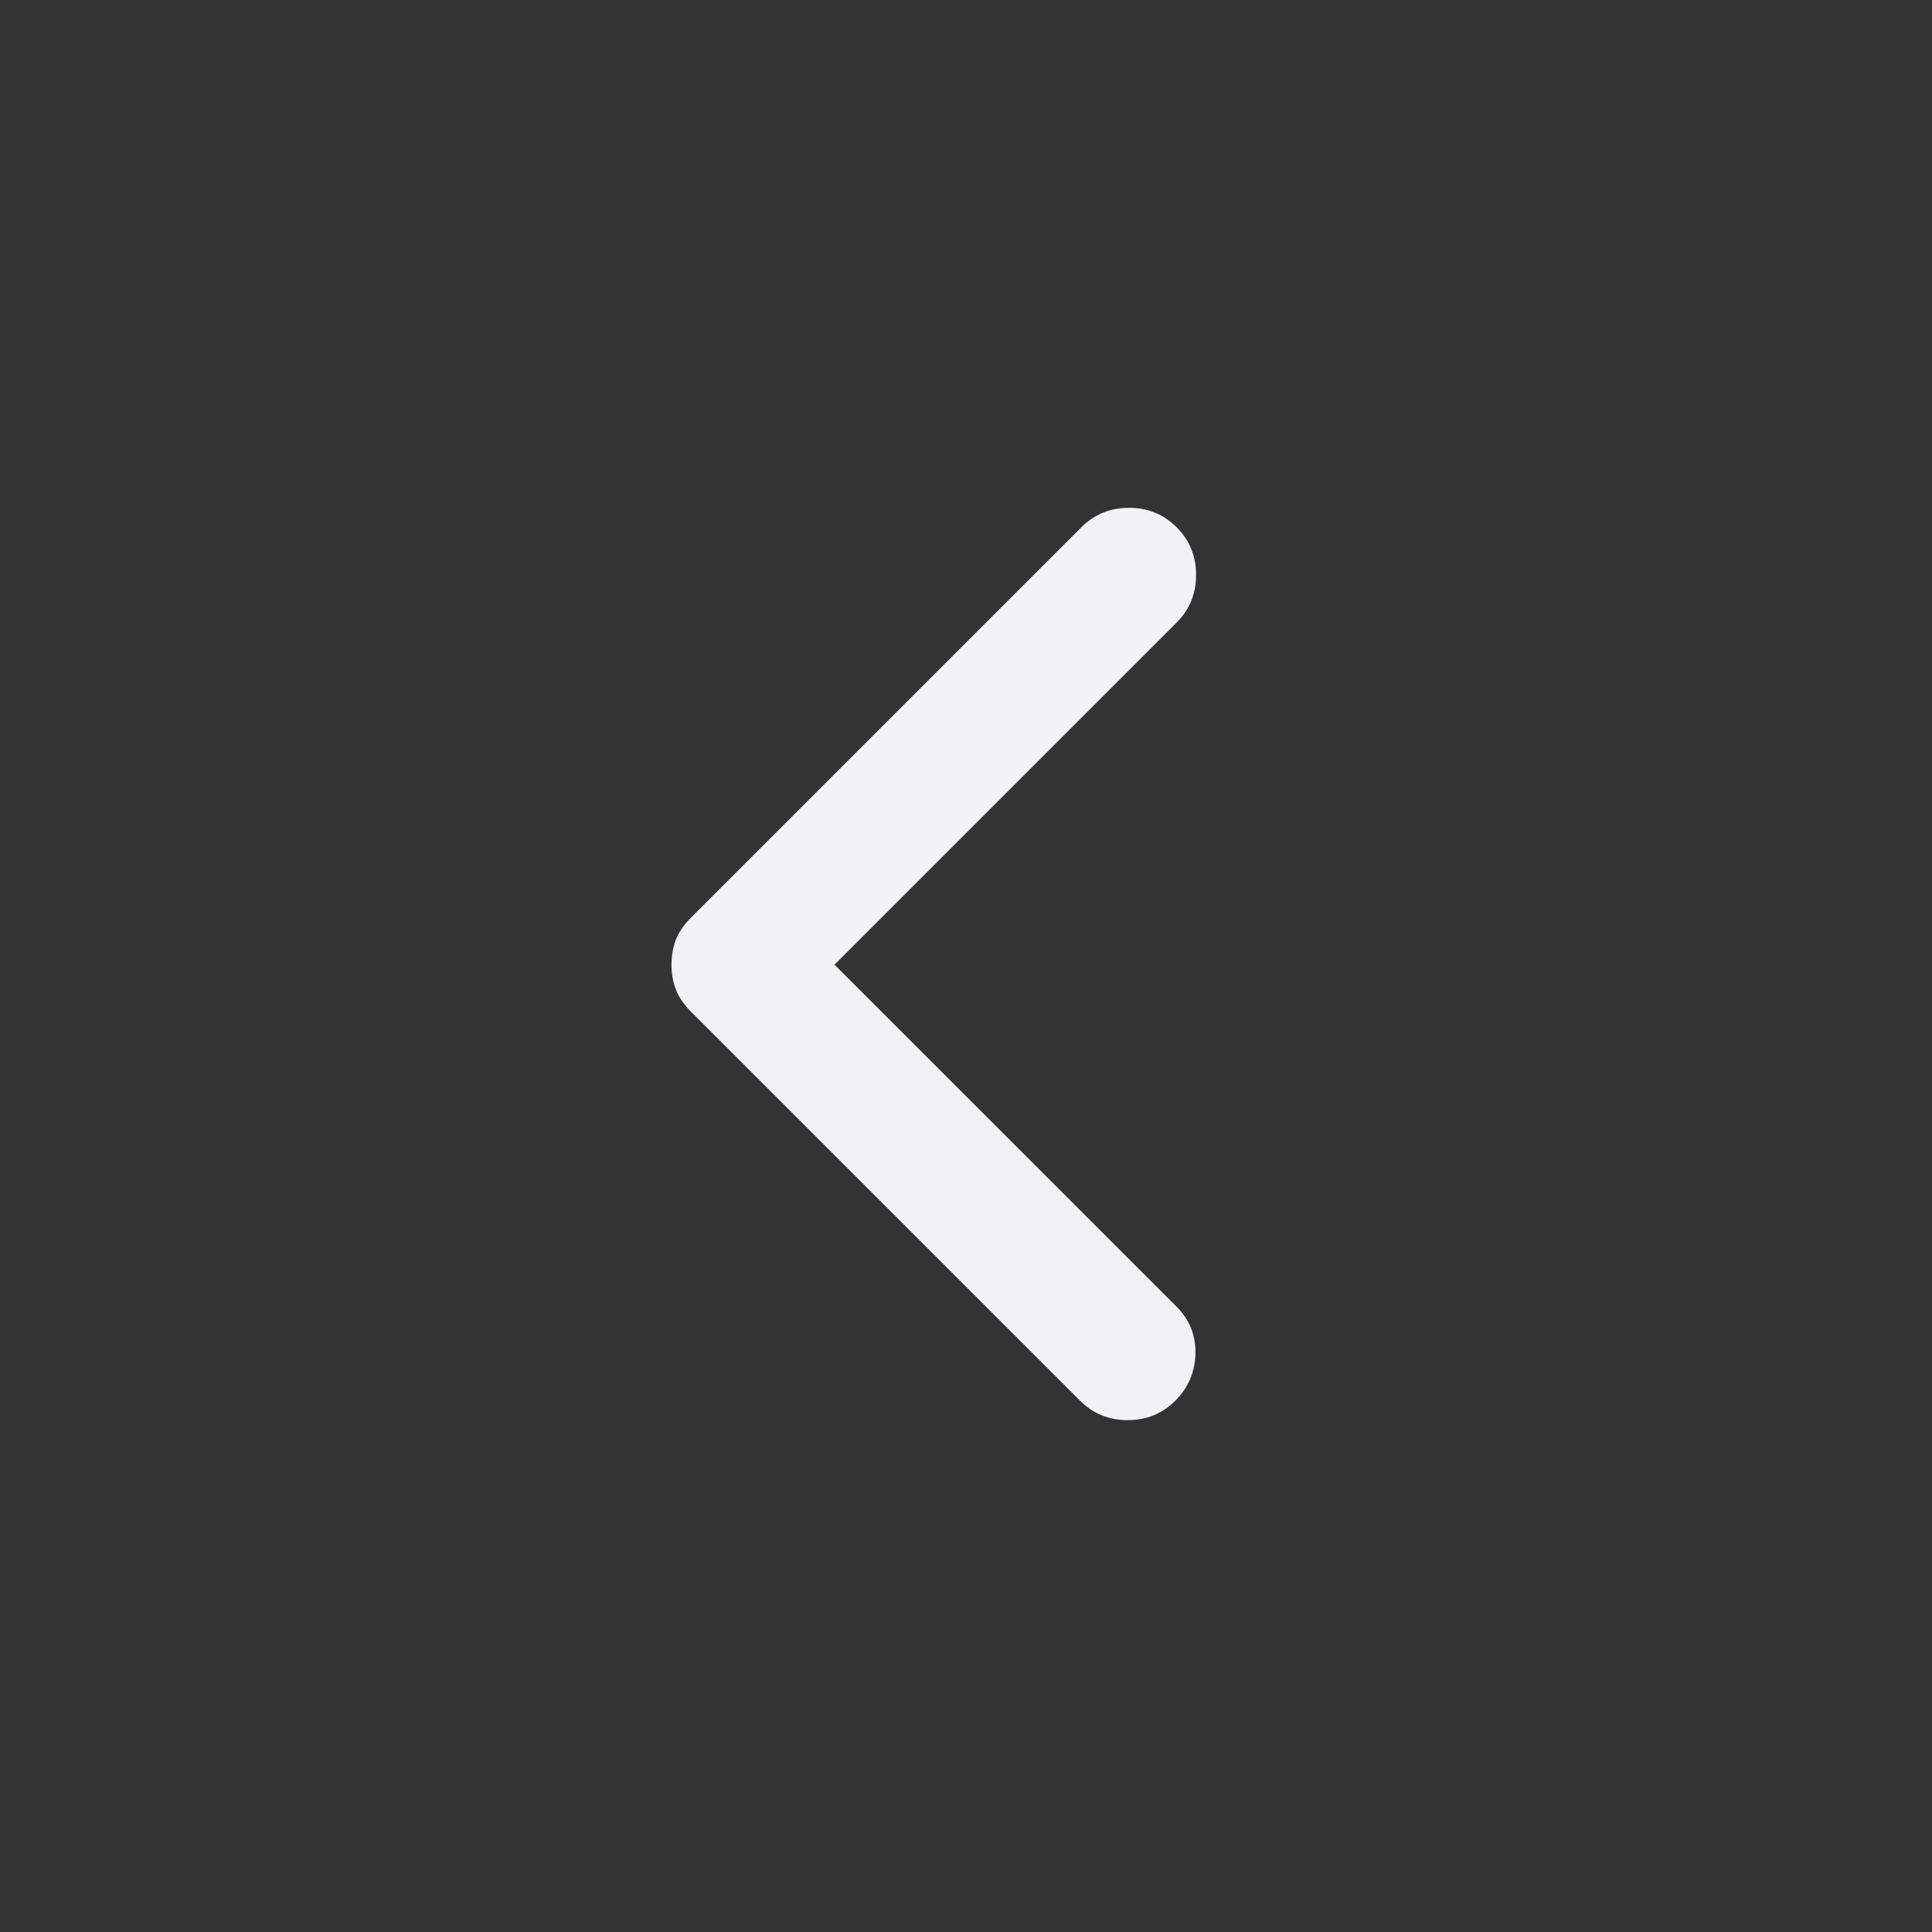 <?xml version="1.0" encoding="UTF-8"?> <svg xmlns="http://www.w3.org/2000/svg" width="32" height="32" viewBox="0 0 32 32" fill="none"><rect x="0" y="0" width="32" height="32" fill="#333333" stroke="none"/><path d="M13.822 15.978L19.489 21.644C19.704 21.859 19.807 22.119 19.8 22.422C19.793 22.726 19.681 22.985 19.467 23.2C19.252 23.415 18.989 23.522 18.678 23.522C18.366 23.522 18.104 23.415 17.889 23.2L11.444 16.756C11.326 16.637 11.242 16.515 11.194 16.389C11.146 16.263 11.122 16.126 11.122 15.978C11.122 15.83 11.146 15.693 11.194 15.567C11.242 15.441 11.326 15.319 11.444 15.2L17.911 8.733C18.126 8.518 18.389 8.411 18.7 8.411C19.011 8.411 19.274 8.518 19.489 8.733C19.704 8.948 19.811 9.211 19.811 9.522C19.811 9.833 19.704 10.096 19.489 10.311L13.822 15.978Z" fill="#F1F2F3"></path></svg> 